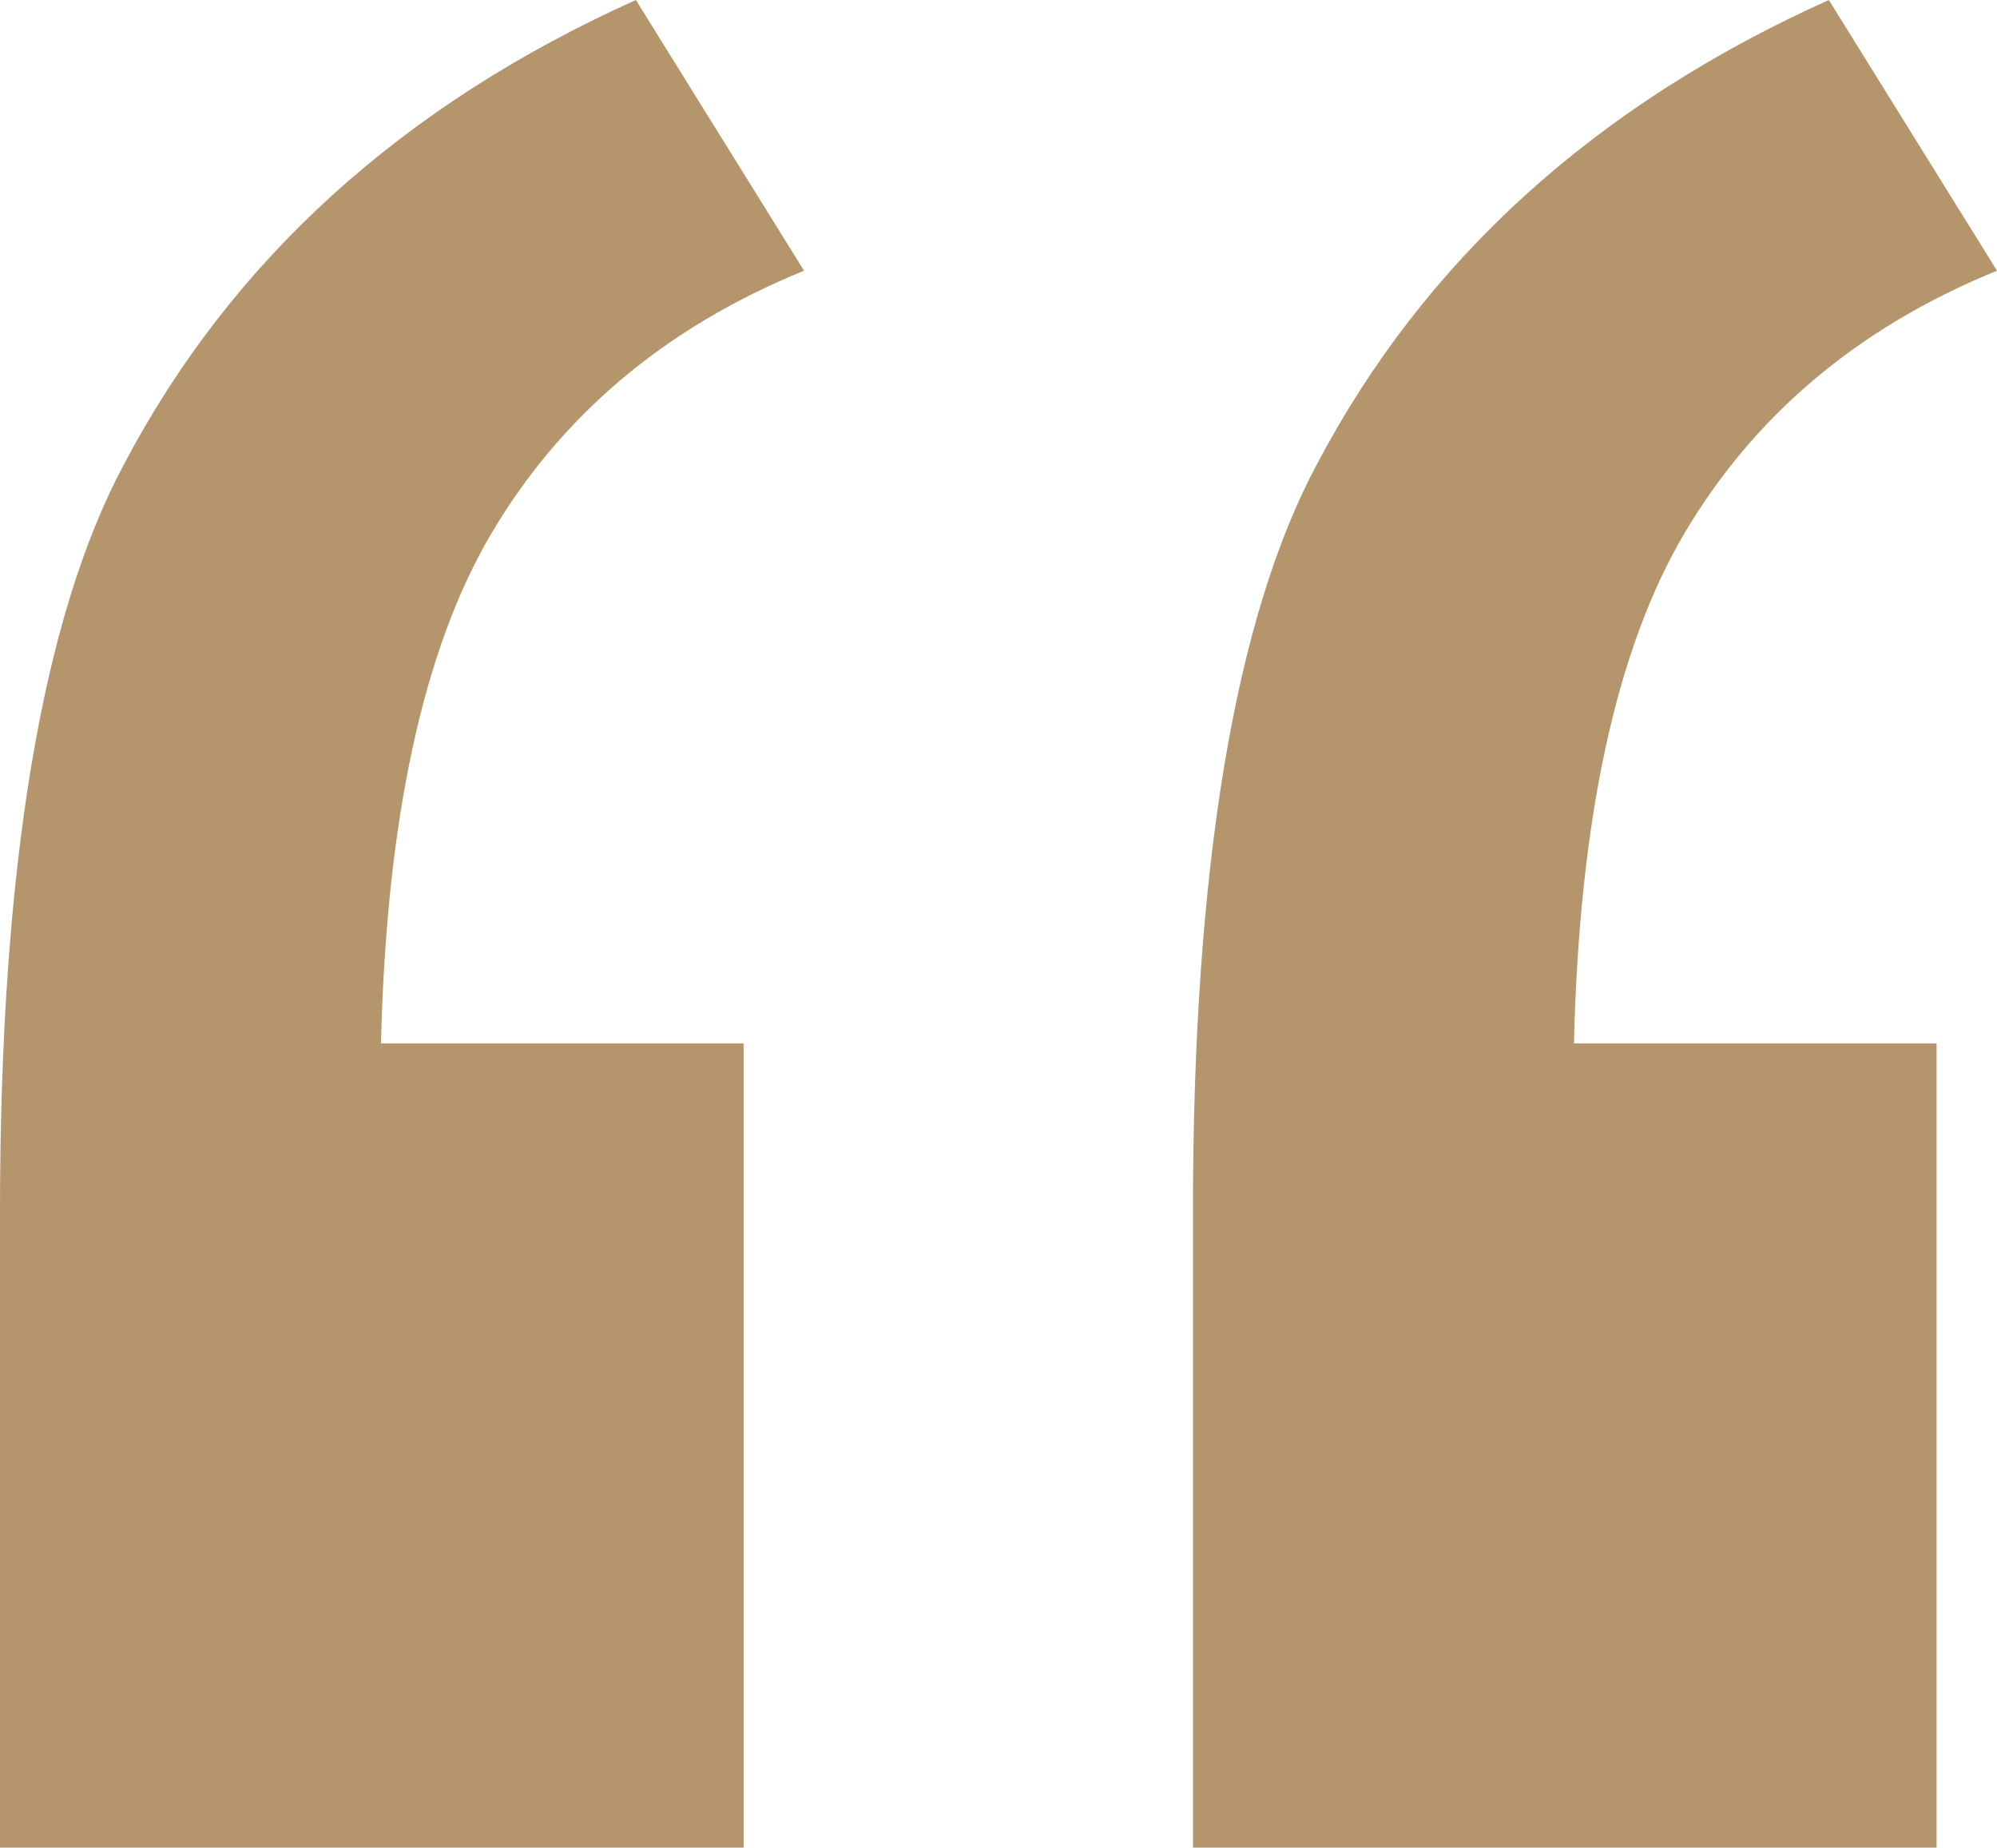 <?xml version="1.0" encoding="UTF-8"?>
<svg id="Ebene_2" data-name="Ebene 2" xmlns="http://www.w3.org/2000/svg" viewBox="0 0 7.6 7.03">
  <defs>
    <style>
      .cls-1 {
        fill: #b5956c;
        stroke-width: 0px;
      }
    </style>
  </defs>
  <g id="Capa_1" data-name="Capa 1">
    <path class="cls-1" d="M2.83,3.97v3.06H0v-2.42c0-1.31.16-2.26.47-2.84C.88.99,1.53.4,2.42,0l.64,1.03c-.54.22-.93.56-1.19,1s-.4,1.09-.42,1.94h1.38ZM7.37,3.97v3.06h-2.83v-2.42c0-1.31.16-2.26.47-2.84.41-.78,1.06-1.37,1.95-1.77l.64,1.03c-.54.22-.93.56-1.19,1s-.4,1.09-.42,1.94h1.38Z"/>
  </g>
</svg>